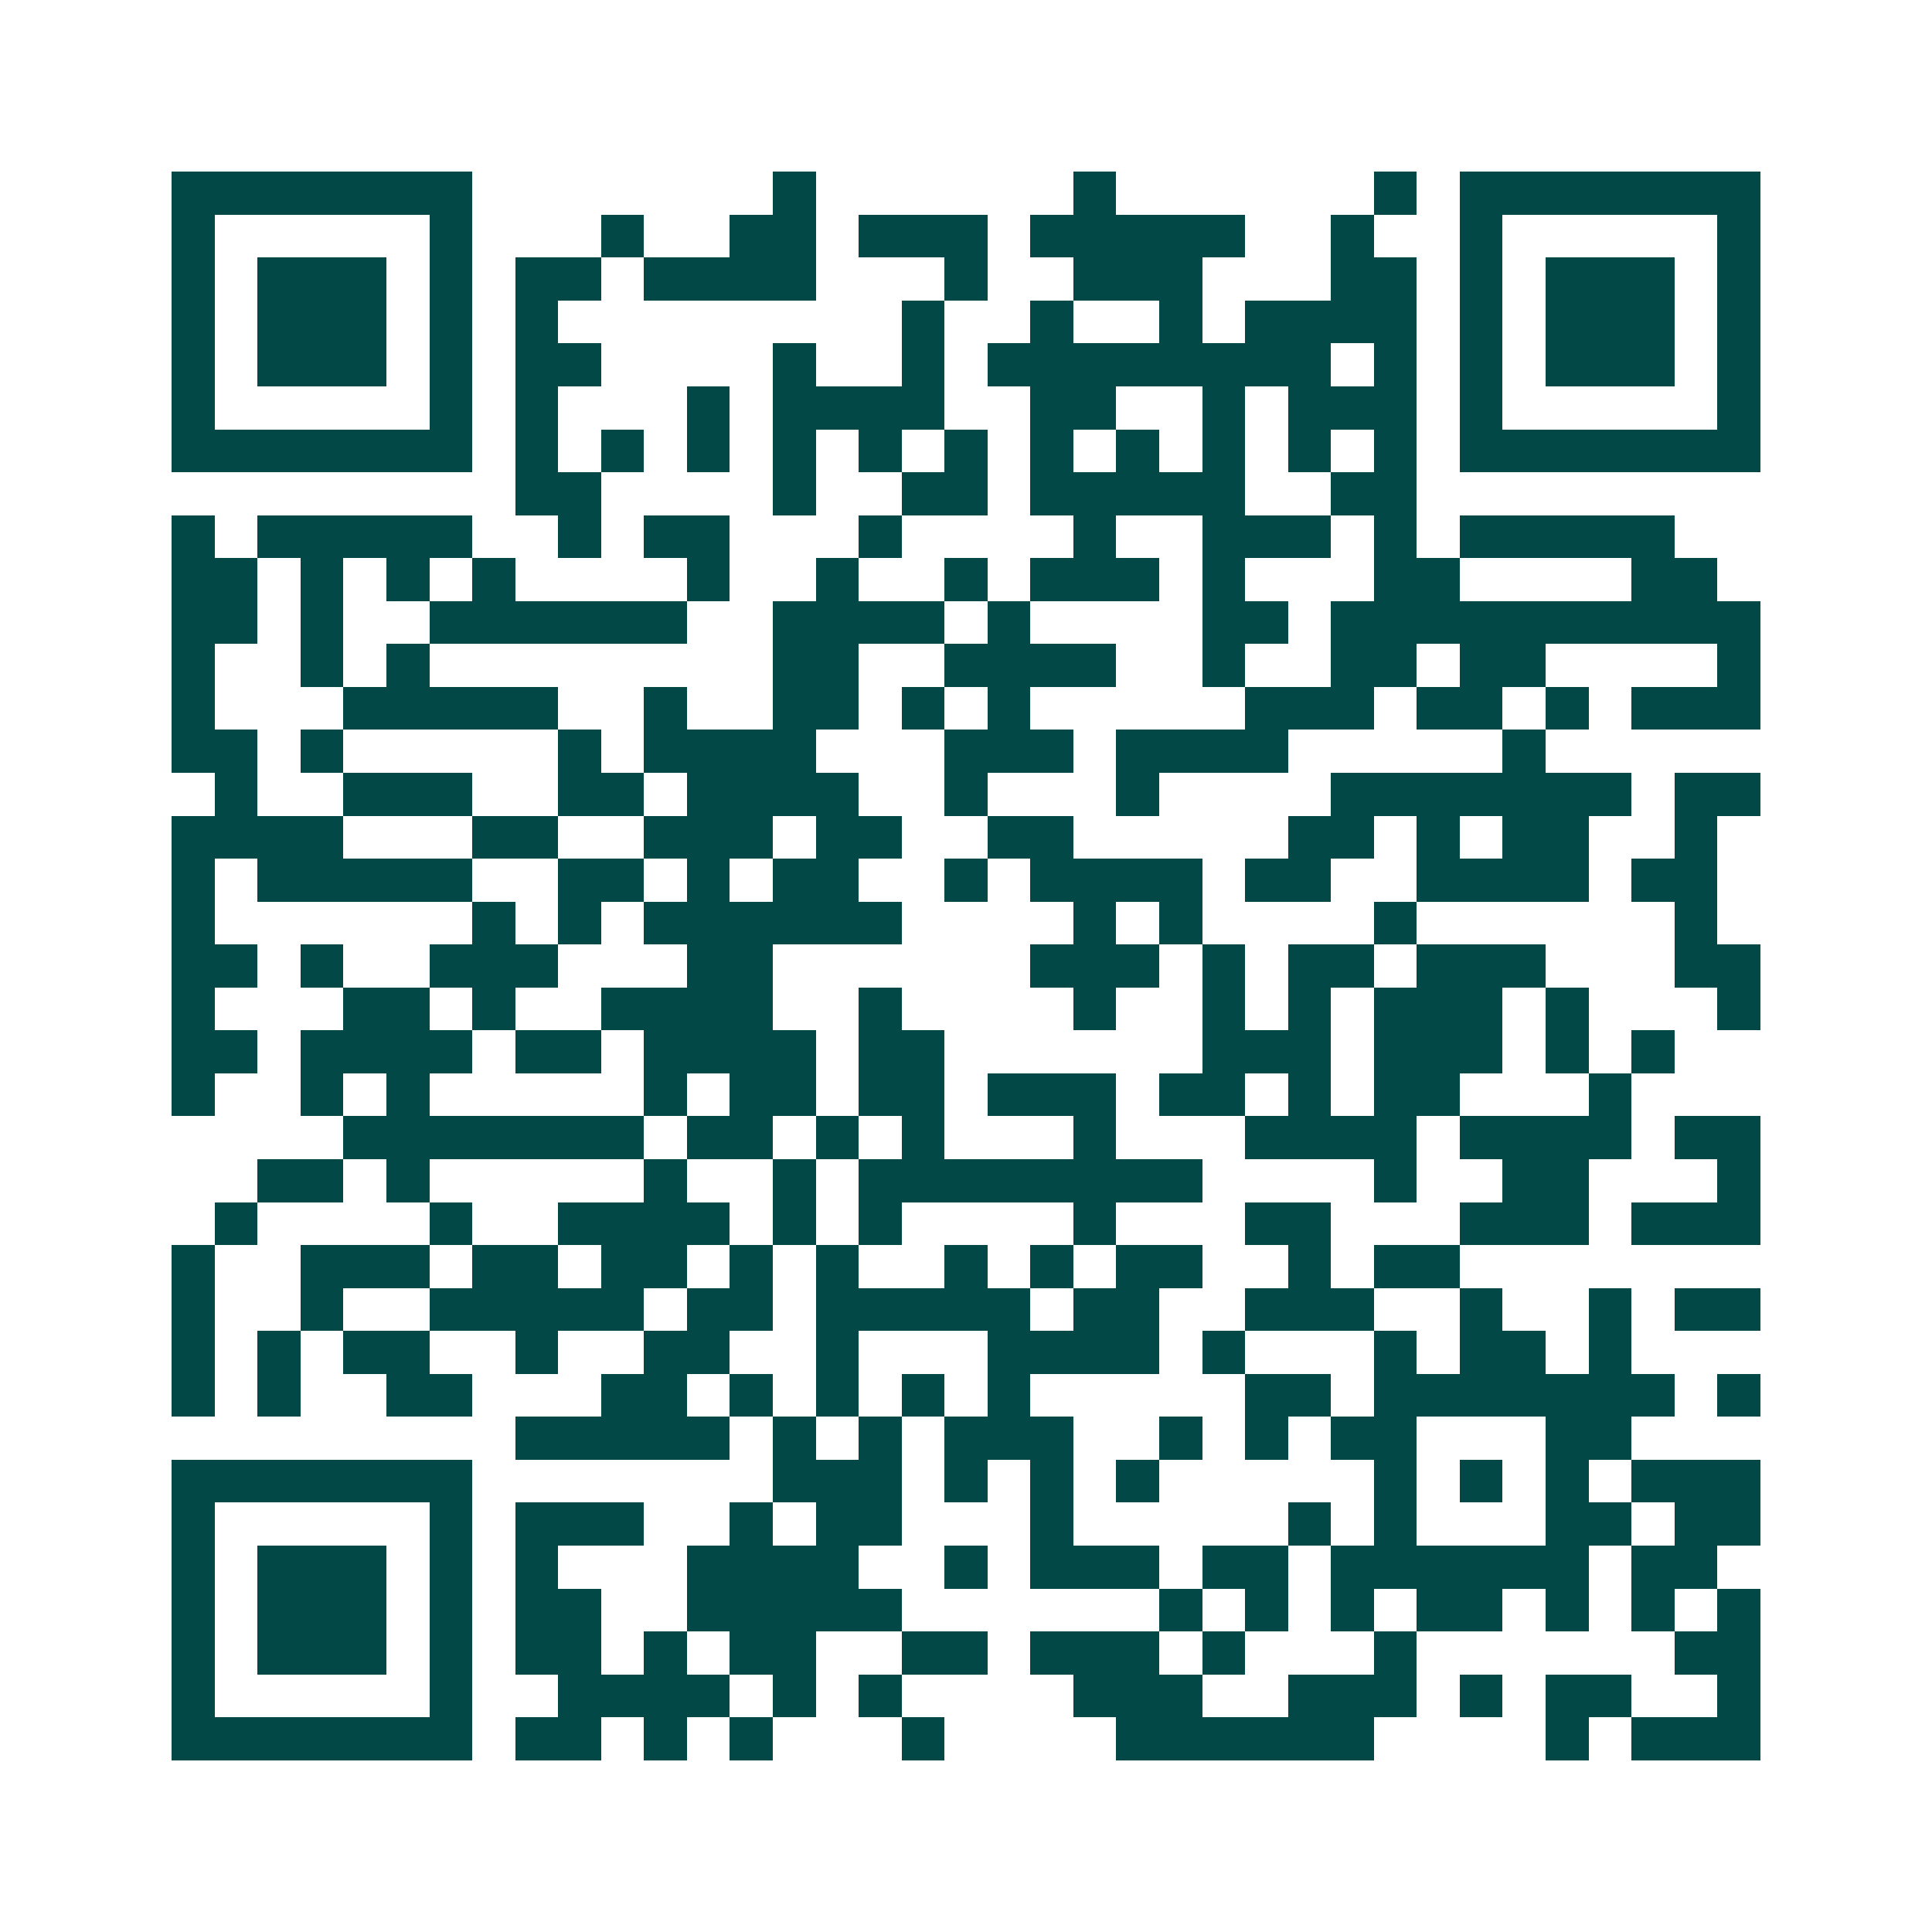 <svg xmlns="http://www.w3.org/2000/svg" width="200" height="200" viewBox="0 0 45 45" shape-rendering="crispEdges"><path fill="#ffffff" d="M0 0h45v45H0z"/><path stroke="#014847" d="M4 4.5h7m7 0h1m6 0h1m6 0h1m1 0h7M4 5.5h1m5 0h1m3 0h1m2 0h2m1 0h3m1 0h5m2 0h1m2 0h1m5 0h1M4 6.5h1m1 0h3m1 0h1m1 0h2m1 0h4m3 0h1m2 0h3m3 0h2m1 0h1m1 0h3m1 0h1M4 7.5h1m1 0h3m1 0h1m1 0h1m8 0h1m2 0h1m2 0h1m1 0h4m1 0h1m1 0h3m1 0h1M4 8.5h1m1 0h3m1 0h1m1 0h2m4 0h1m2 0h1m1 0h8m1 0h1m1 0h1m1 0h3m1 0h1M4 9.5h1m5 0h1m1 0h1m3 0h1m1 0h4m2 0h2m2 0h1m1 0h3m1 0h1m5 0h1M4 10.5h7m1 0h1m1 0h1m1 0h1m1 0h1m1 0h1m1 0h1m1 0h1m1 0h1m1 0h1m1 0h1m1 0h1m1 0h7M12 11.5h2m4 0h1m2 0h2m1 0h5m2 0h2M4 12.5h1m1 0h5m2 0h1m1 0h2m3 0h1m4 0h1m2 0h3m1 0h1m1 0h5M4 13.5h2m1 0h1m1 0h1m1 0h1m4 0h1m2 0h1m2 0h1m1 0h3m1 0h1m3 0h2m4 0h2M4 14.5h2m1 0h1m2 0h6m2 0h4m1 0h1m4 0h2m1 0h10M4 15.5h1m2 0h1m1 0h1m8 0h2m2 0h4m2 0h1m2 0h2m1 0h2m4 0h1M4 16.5h1m3 0h5m2 0h1m2 0h2m1 0h1m1 0h1m5 0h3m1 0h2m1 0h1m1 0h3M4 17.5h2m1 0h1m5 0h1m1 0h4m3 0h3m1 0h4m5 0h1M5 18.5h1m2 0h3m2 0h2m1 0h4m2 0h1m3 0h1m4 0h7m1 0h2M4 19.5h4m3 0h2m2 0h3m1 0h2m2 0h2m5 0h2m1 0h1m1 0h2m2 0h1M4 20.5h1m1 0h5m2 0h2m1 0h1m1 0h2m2 0h1m1 0h4m1 0h2m2 0h4m1 0h2M4 21.5h1m6 0h1m1 0h1m1 0h6m4 0h1m1 0h1m4 0h1m6 0h1M4 22.5h2m1 0h1m2 0h3m3 0h2m6 0h3m1 0h1m1 0h2m1 0h3m3 0h2M4 23.5h1m3 0h2m1 0h1m2 0h4m2 0h1m4 0h1m2 0h1m1 0h1m1 0h3m1 0h1m3 0h1M4 24.5h2m1 0h4m1 0h2m1 0h4m1 0h2m6 0h3m1 0h3m1 0h1m1 0h1M4 25.5h1m2 0h1m1 0h1m5 0h1m1 0h2m1 0h2m1 0h3m1 0h2m1 0h1m1 0h2m3 0h1M8 26.5h7m1 0h2m1 0h1m1 0h1m3 0h1m3 0h4m1 0h4m1 0h2M6 27.5h2m1 0h1m5 0h1m2 0h1m1 0h8m4 0h1m2 0h2m3 0h1M5 28.5h1m4 0h1m2 0h4m1 0h1m1 0h1m4 0h1m3 0h2m3 0h3m1 0h3M4 29.5h1m2 0h3m1 0h2m1 0h2m1 0h1m1 0h1m2 0h1m1 0h1m1 0h2m2 0h1m1 0h2M4 30.5h1m2 0h1m2 0h5m1 0h2m1 0h5m1 0h2m2 0h3m2 0h1m2 0h1m1 0h2M4 31.5h1m1 0h1m1 0h2m2 0h1m2 0h2m2 0h1m3 0h4m1 0h1m3 0h1m1 0h2m1 0h1M4 32.5h1m1 0h1m2 0h2m3 0h2m1 0h1m1 0h1m1 0h1m1 0h1m5 0h2m1 0h7m1 0h1M12 33.5h5m1 0h1m1 0h1m1 0h3m2 0h1m1 0h1m1 0h2m3 0h2M4 34.5h7m7 0h3m1 0h1m1 0h1m1 0h1m5 0h1m1 0h1m1 0h1m1 0h3M4 35.5h1m5 0h1m1 0h3m2 0h1m1 0h2m3 0h1m5 0h1m1 0h1m3 0h2m1 0h2M4 36.5h1m1 0h3m1 0h1m1 0h1m3 0h4m2 0h1m1 0h3m1 0h2m1 0h6m1 0h2M4 37.5h1m1 0h3m1 0h1m1 0h2m2 0h5m6 0h1m1 0h1m1 0h1m1 0h2m1 0h1m1 0h1m1 0h1M4 38.5h1m1 0h3m1 0h1m1 0h2m1 0h1m1 0h2m2 0h2m1 0h3m1 0h1m3 0h1m6 0h2M4 39.5h1m5 0h1m2 0h4m1 0h1m1 0h1m4 0h3m2 0h3m1 0h1m1 0h2m2 0h1M4 40.5h7m1 0h2m1 0h1m1 0h1m3 0h1m4 0h6m4 0h1m1 0h3"/></svg>
